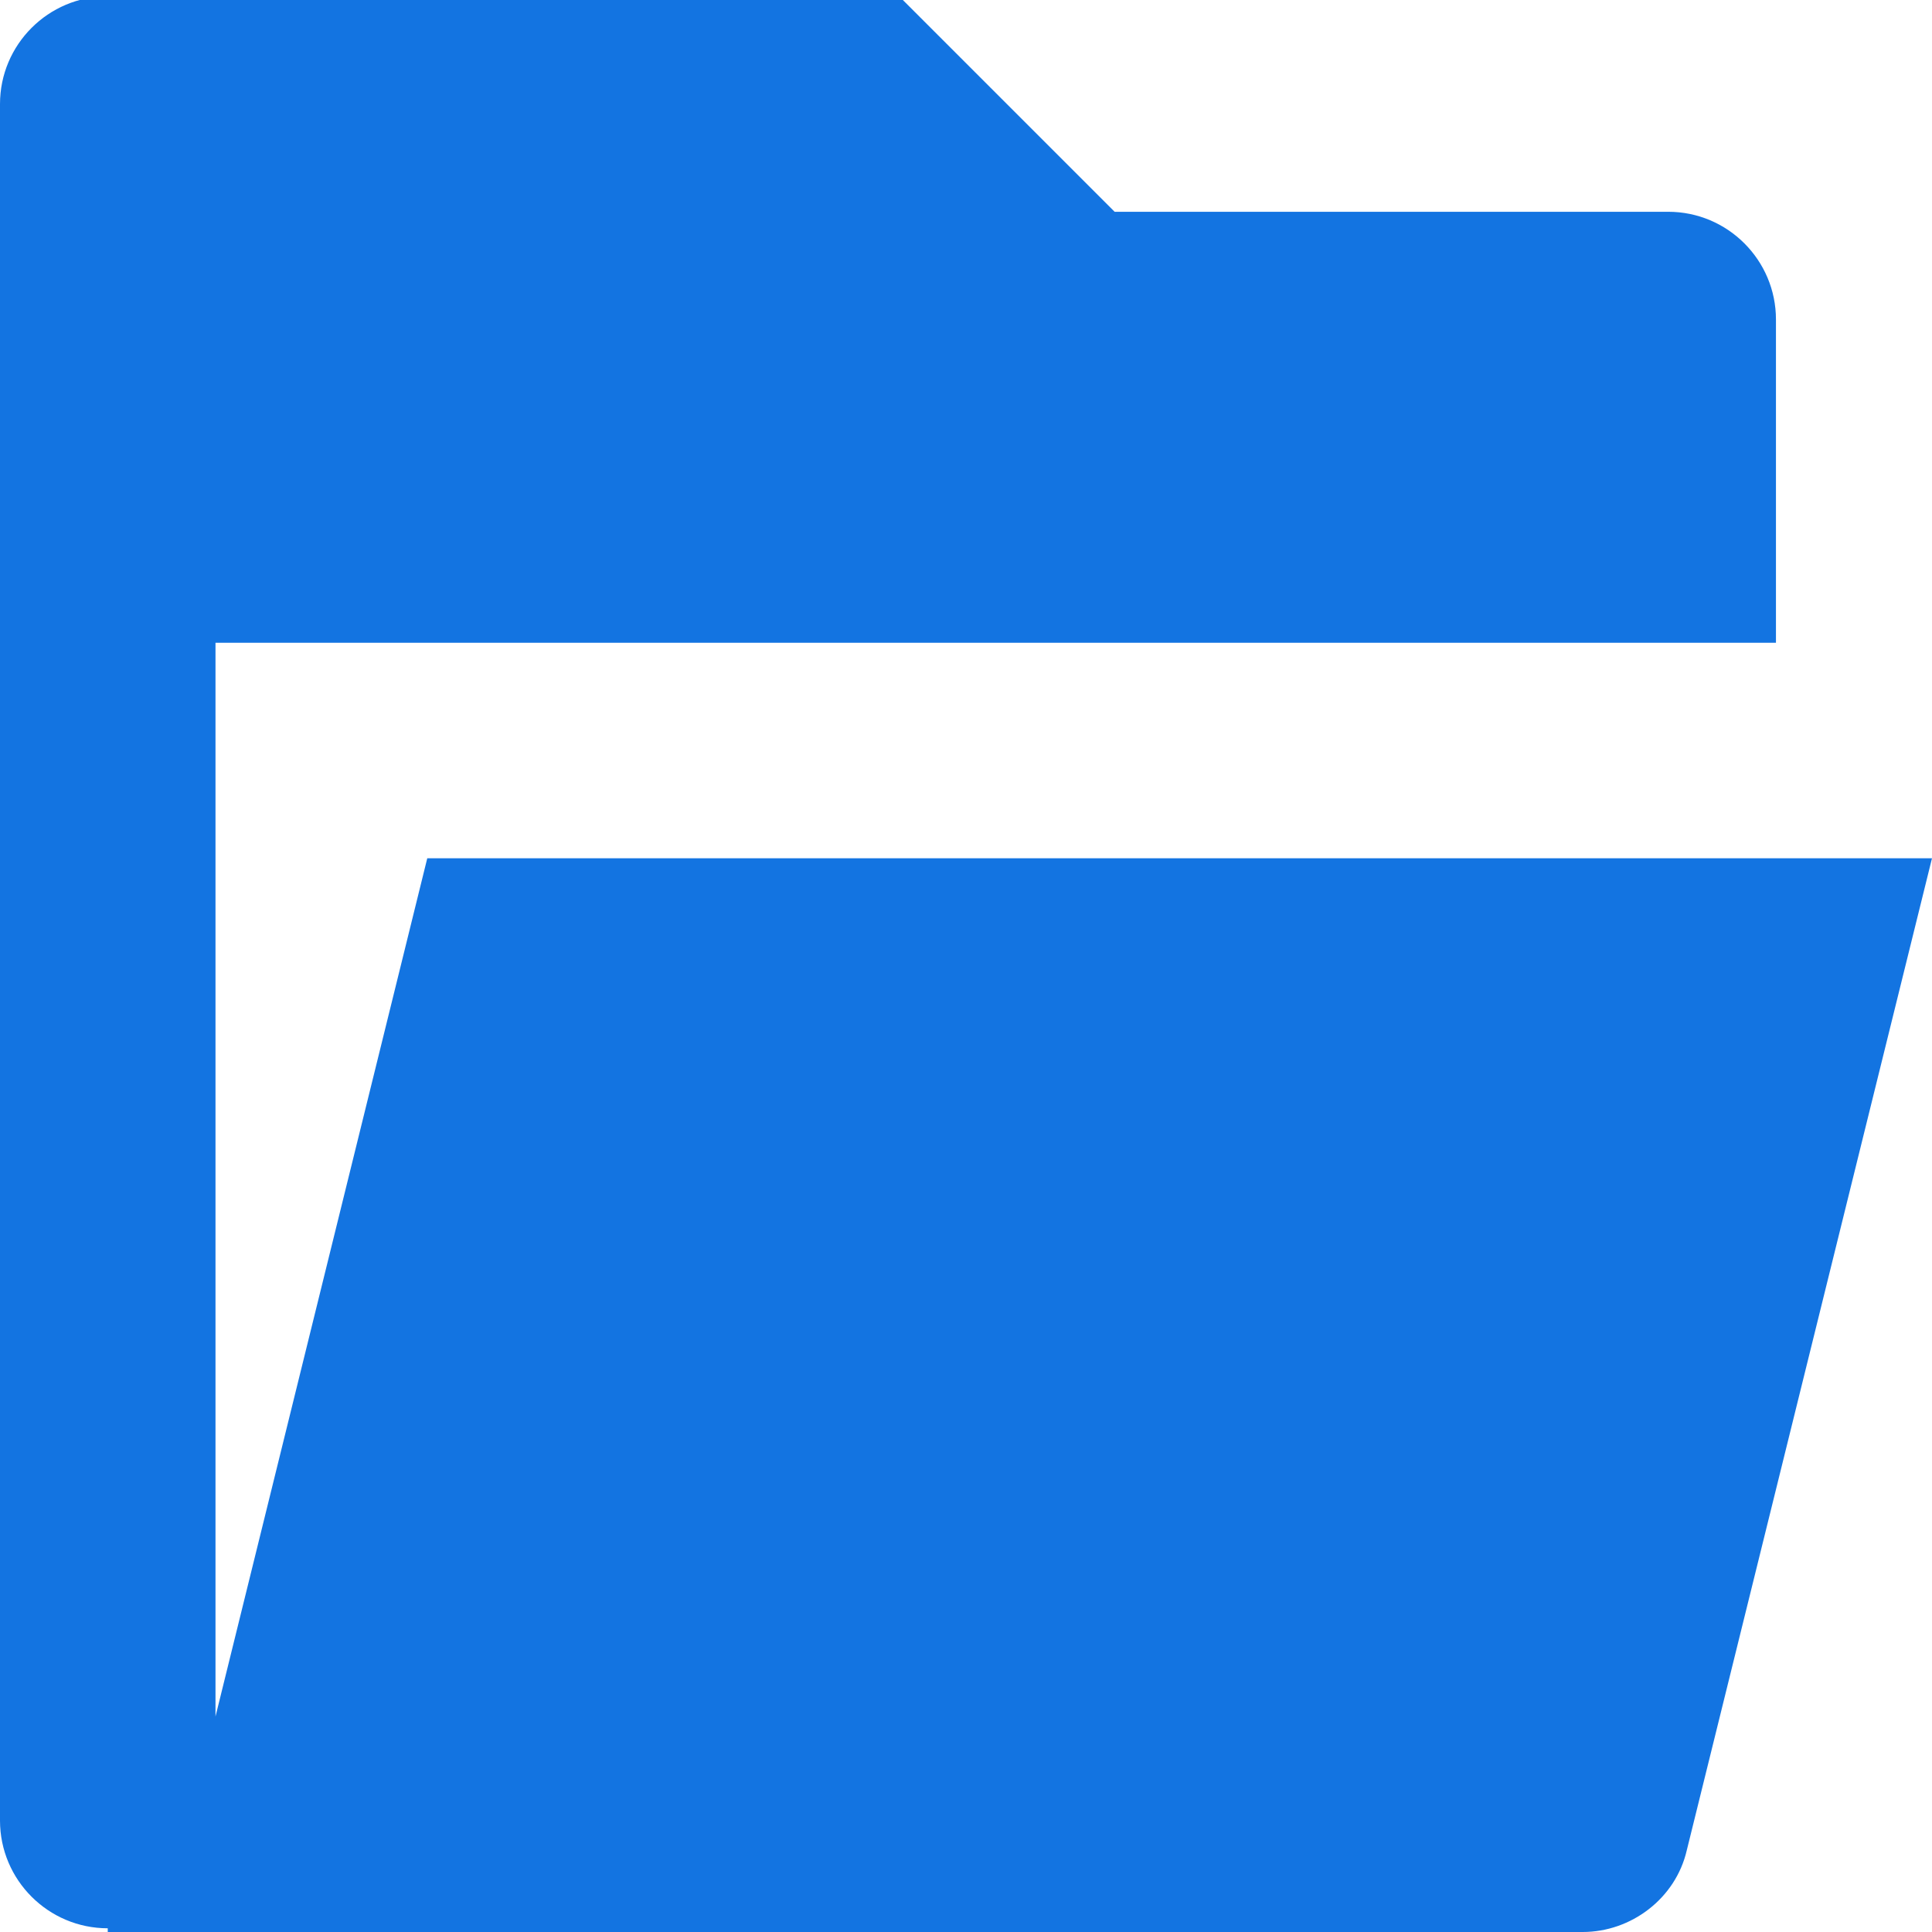 <?xml version="1.0" encoding="utf-8"?>
<!-- Generator: Adobe Illustrator 26.3.1, SVG Export Plug-In . SVG Version: 6.00 Build 0)  -->
<svg version="1.1" id="图层_1" xmlns="http://www.w3.org/2000/svg" xmlns:xlink="http://www.w3.org/1999/xlink" x="0px" y="0px"
	 viewBox="0 0 52 52" style="enable-background:new 0 0 52 52;" xml:space="preserve">
<style type="text/css">
	.st0{fill:#1374E1;}
</style>
<path class="st0" d="M2.9,51.9C1.3,51.9,0,50.6,0,49l0,0V2.8c0-1.6,1.3-2.9,2.9-2.9l0,0h21.3L30,5.7h14.9c1.6,0,2.9,1.3,2.9,2.9l0,0
	v8.7h-42v28.9l5.7-23.1H52l-6.6,26.7c-0.3,1.3-1.5,2.2-2.8,2.2H2.9V51.9z"/>
</svg>
